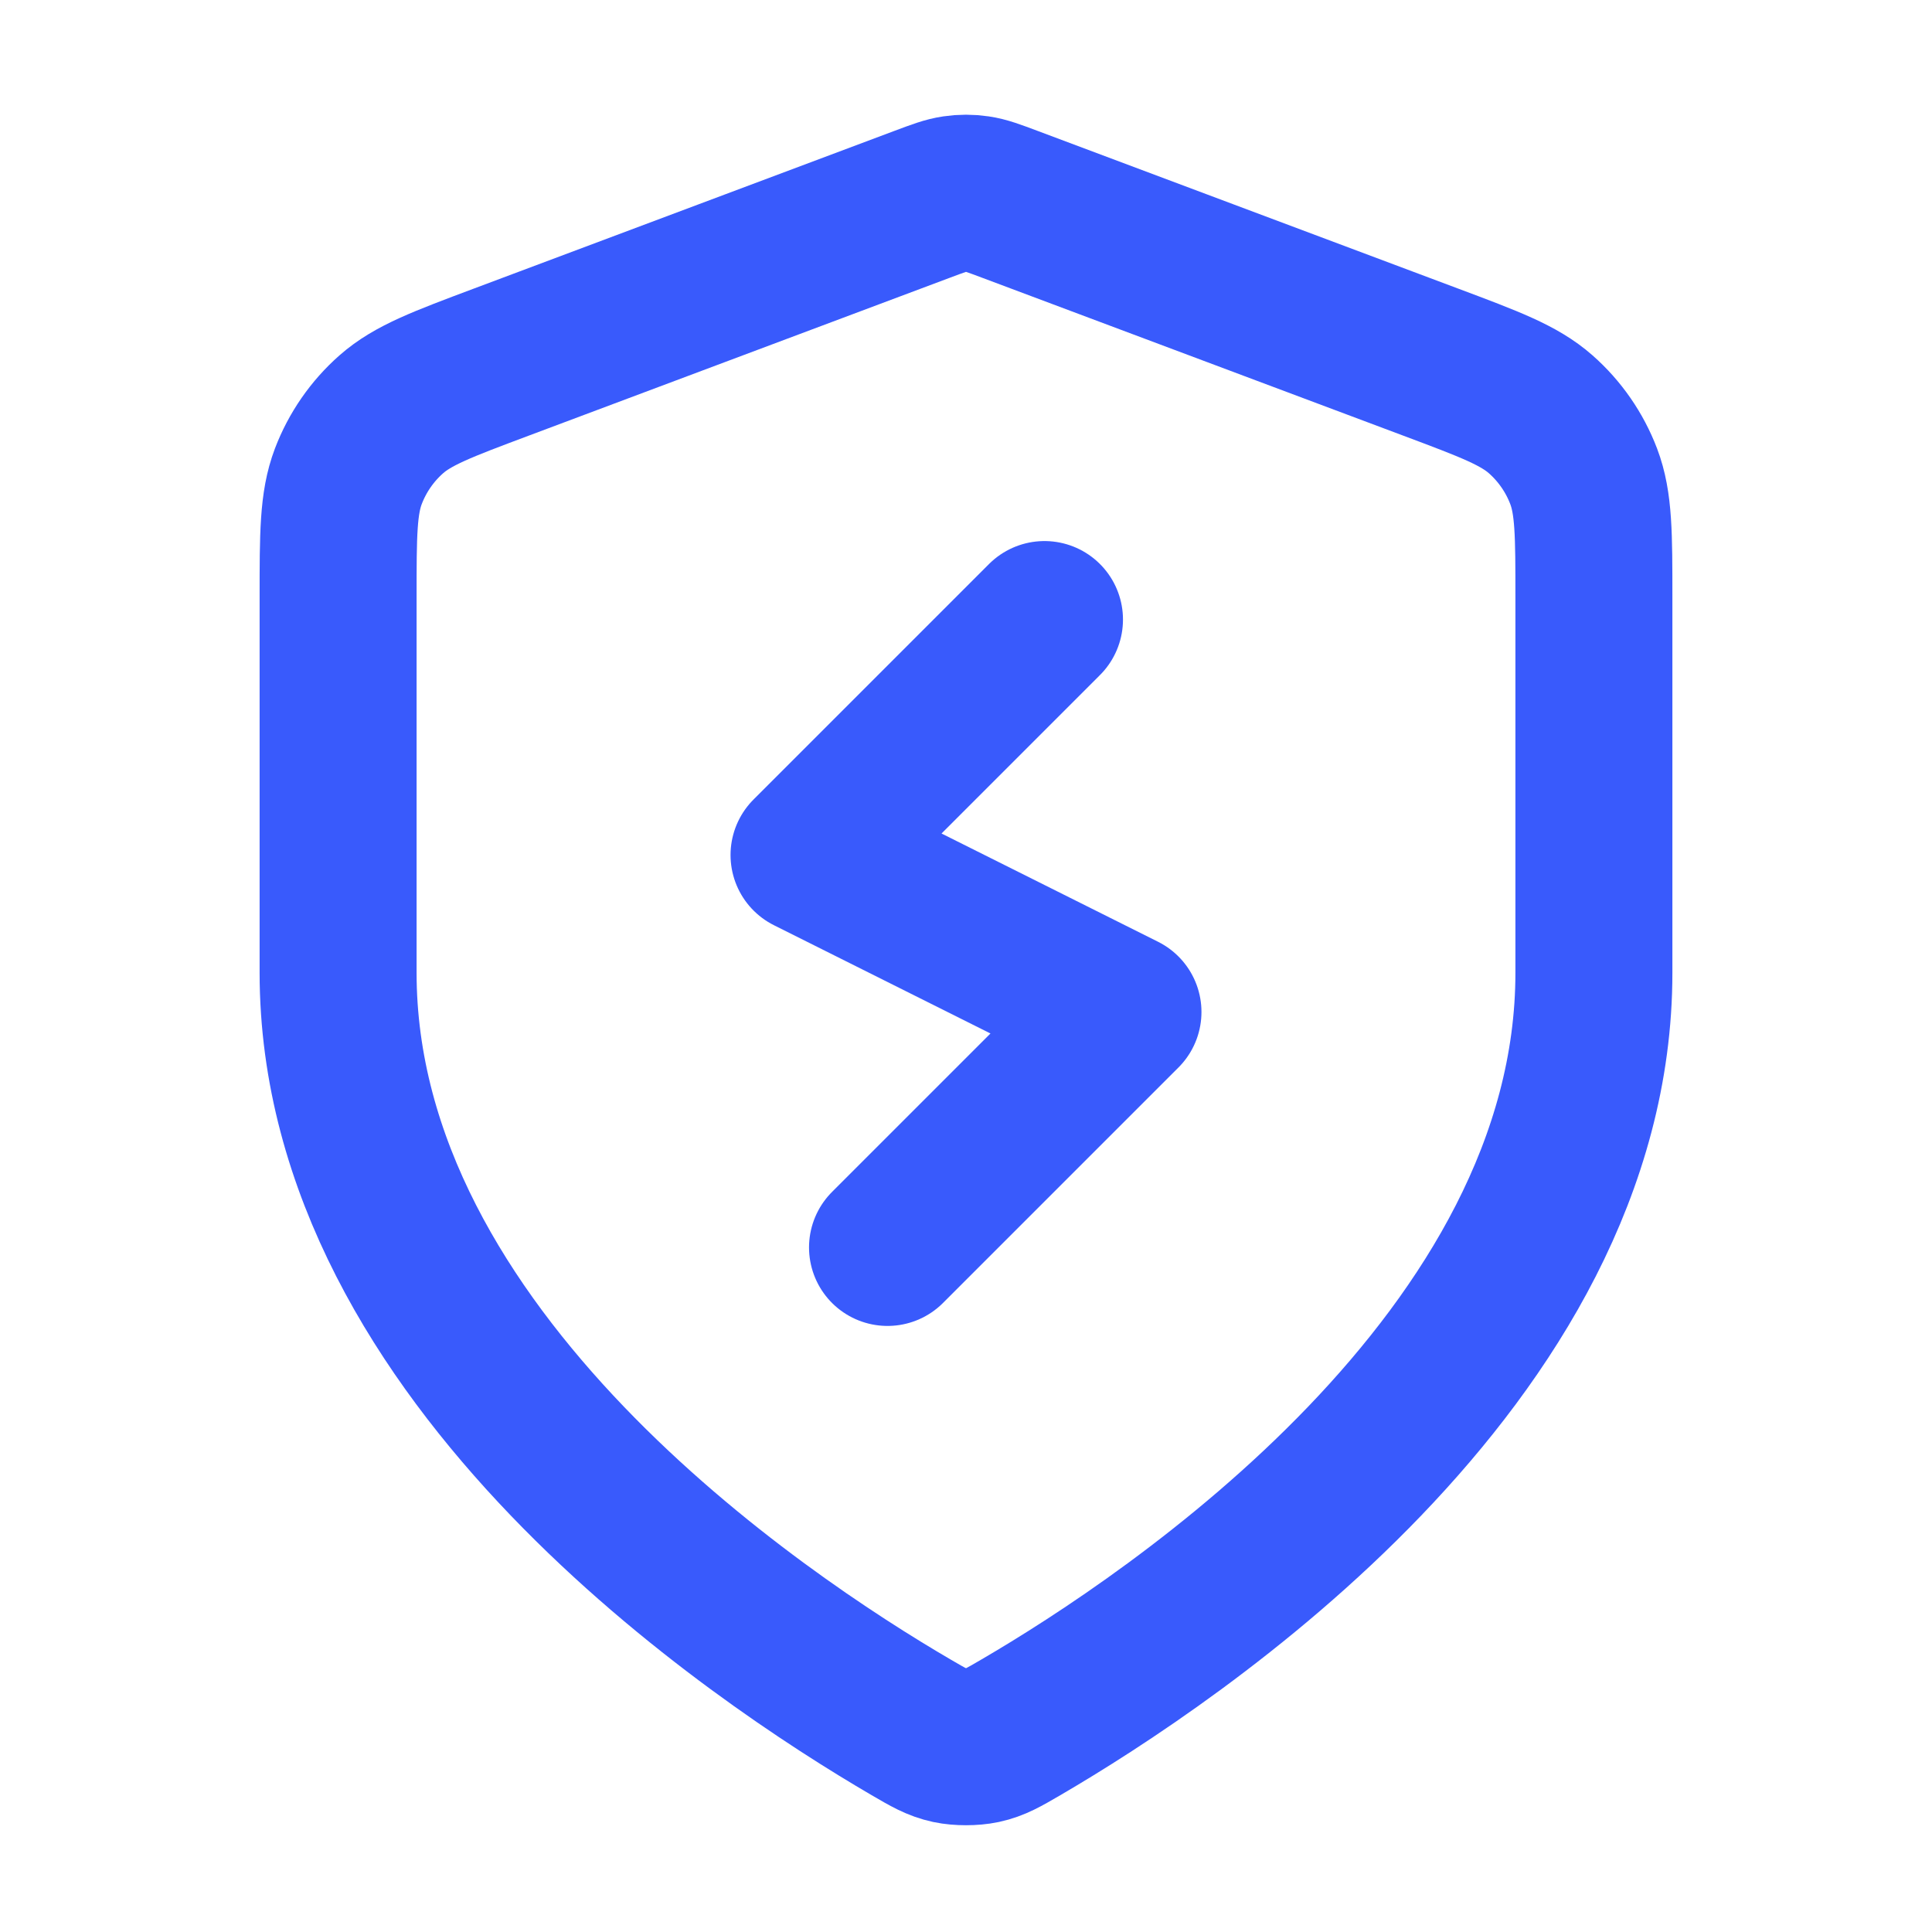 <svg width="40" height="40" viewBox="0 0 40 40" fill="none" xmlns="http://www.w3.org/2000/svg">
<path d="M21.625 12.827L16.75 17.702L23.25 20.952L18.375 25.827M33 20.14C33 28.116 24.3 33.917 21.134 35.764C20.774 35.974 20.595 36.078 20.341 36.133C20.144 36.175 19.856 36.175 19.659 36.133C19.405 36.078 19.226 35.974 18.866 35.764C15.7 33.917 7 28.116 7 20.14V12.368C7 11.069 7 10.419 7.212 9.861C7.4 9.368 7.705 8.927 8.101 8.578C8.549 8.183 9.158 7.955 10.374 7.499L19.087 4.232C19.425 4.105 19.594 4.042 19.768 4.017C19.922 3.994 20.078 3.994 20.232 4.017C20.406 4.042 20.575 4.105 20.913 4.232L29.626 7.499C30.842 7.955 31.451 8.183 31.899 8.578C32.295 8.927 32.6 9.368 32.788 9.861C33 10.419 33 11.069 33 12.368V20.14Z" stroke="#395AFC" stroke-width="3.25" stroke-linecap="round" stroke-linejoin="round"/>
</svg>

